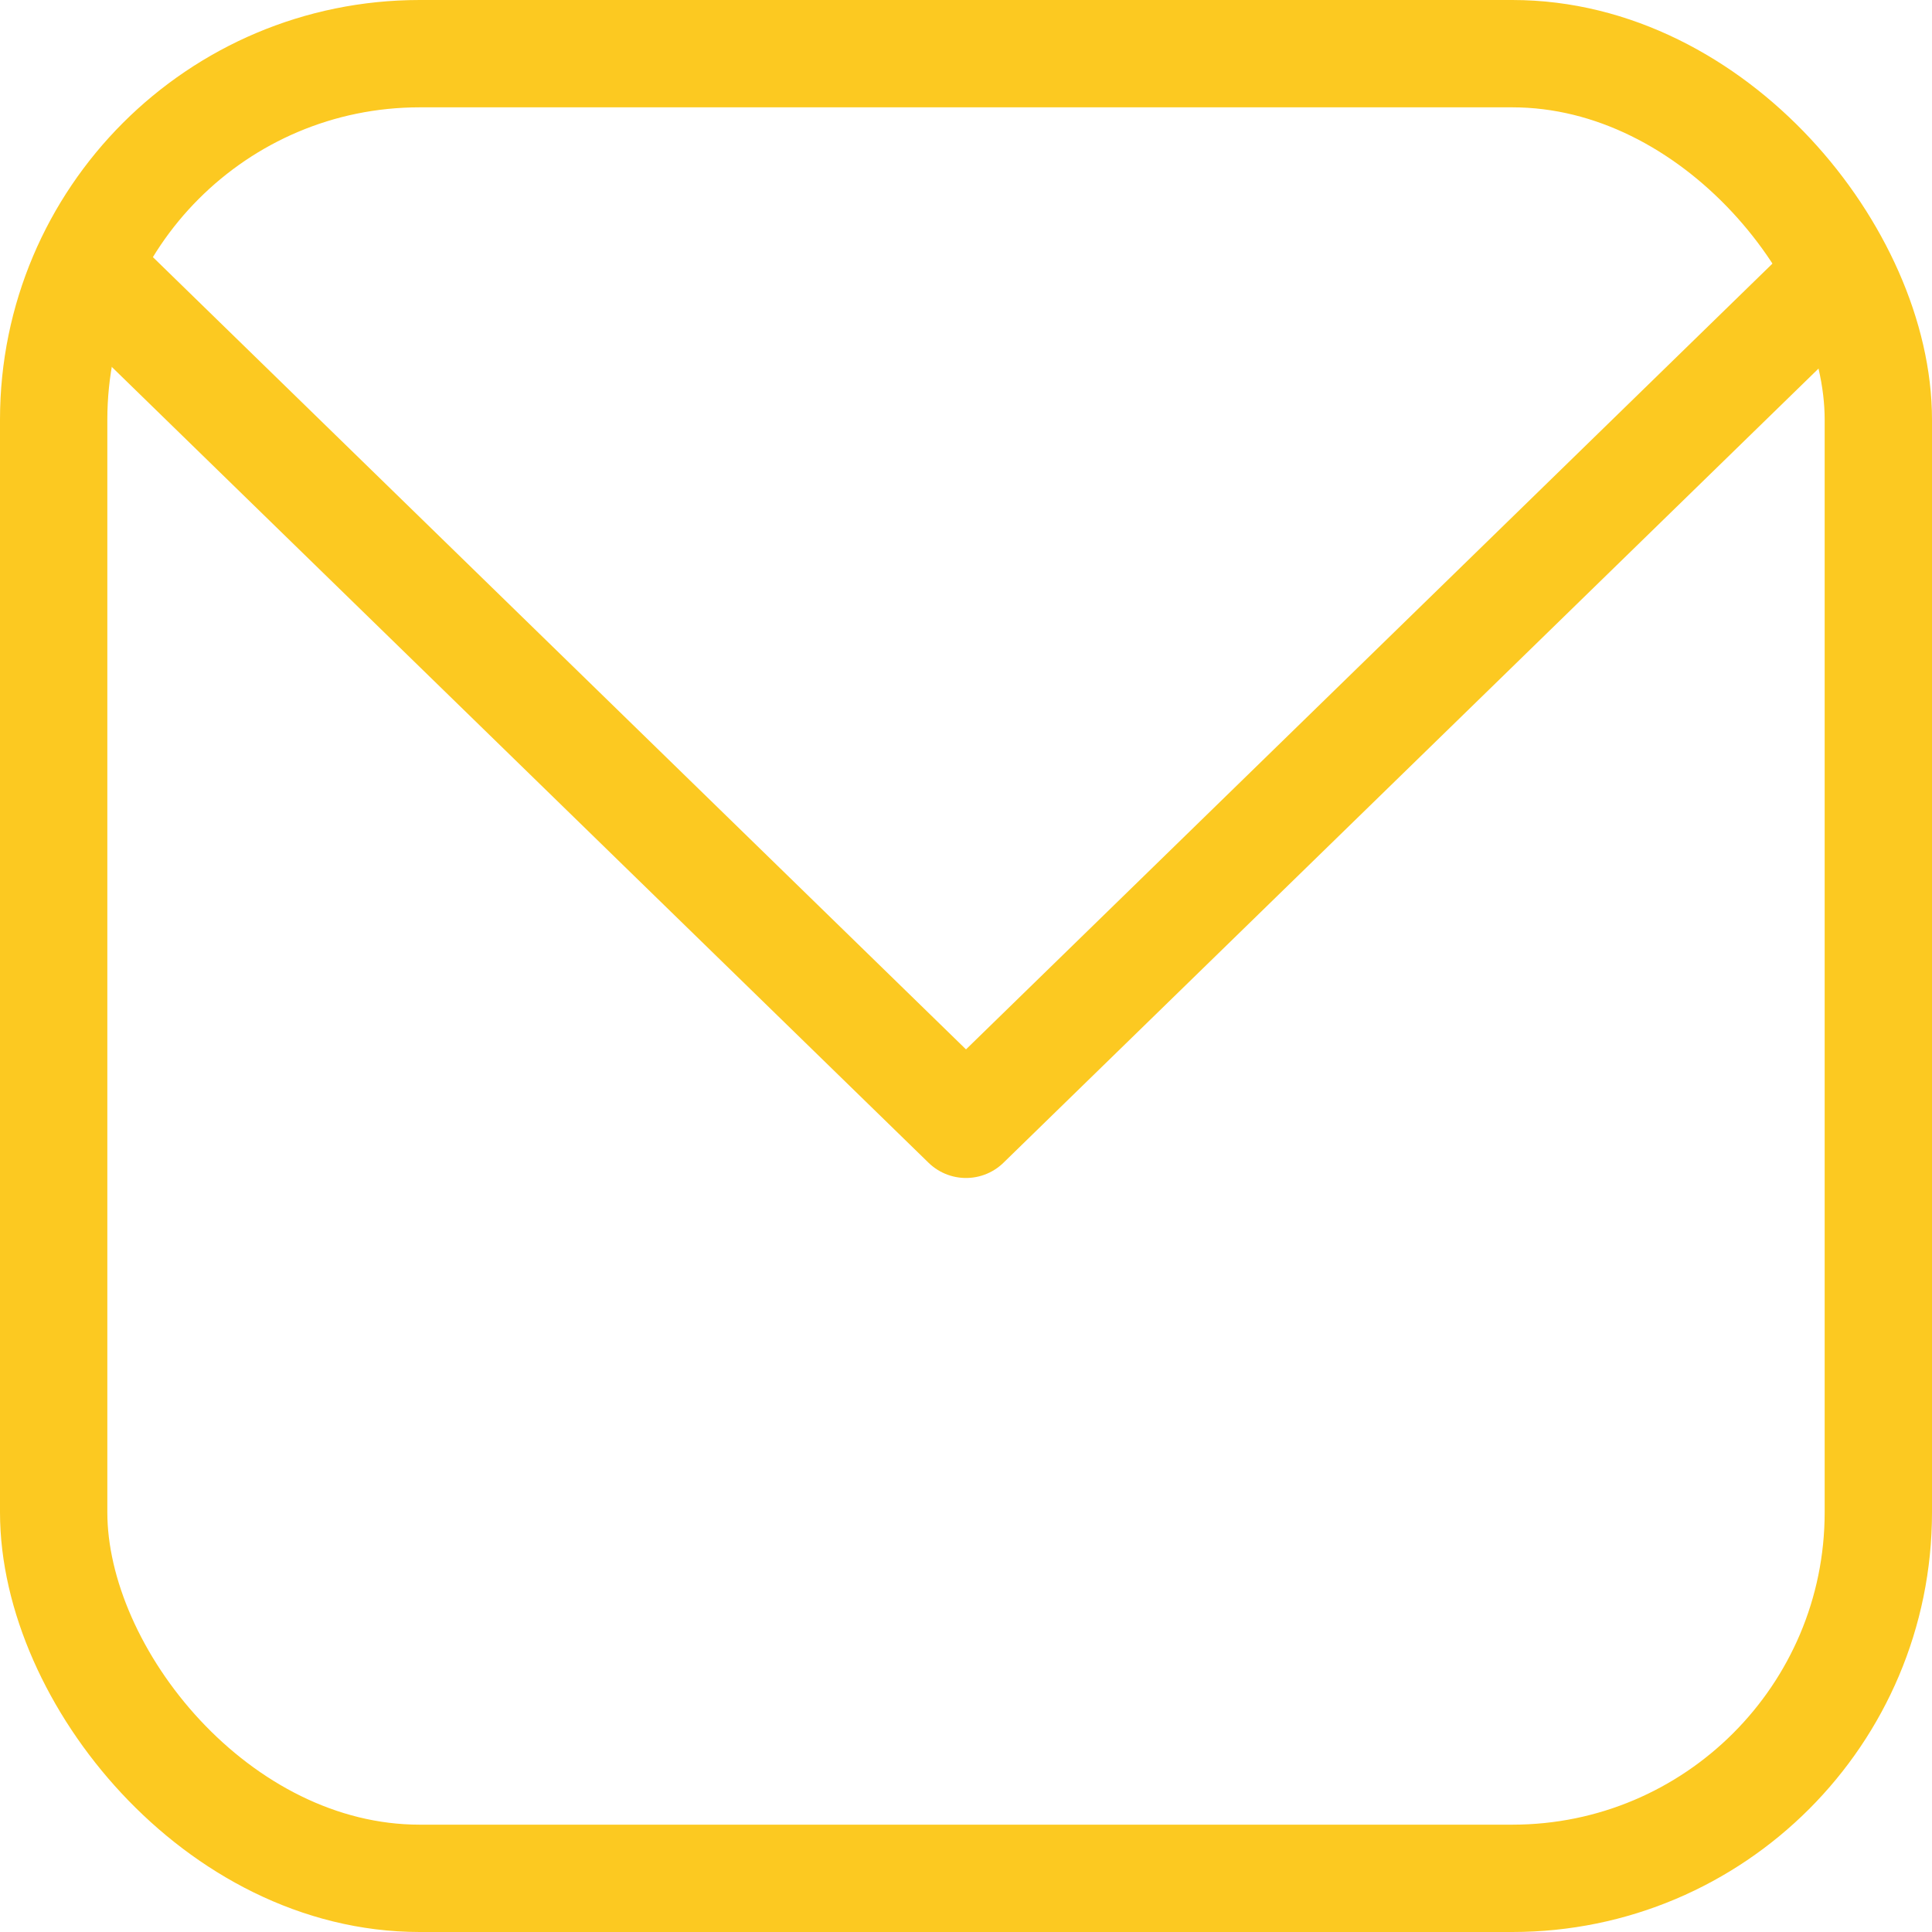 <svg xmlns="http://www.w3.org/2000/svg" viewBox="0 0 36 36"><defs><style>.cls-1,.cls-2{fill:none;stroke:#fcc921;stroke-width:2px;}.cls-1{stroke-miterlimit:10;}.cls-2{stroke-linecap:round;stroke-linejoin:round;}</style></defs><title>rpi_mail</title><g id="Ebene_2" data-name="Ebene 2"><g id="baubeginn"><rect class="cls-1" x="1" y="1" width="34" height="34" rx="6.82"/><polyline class="cls-2" points="34 5.36 18 20.95 2 5.36"/></g></g></svg>
